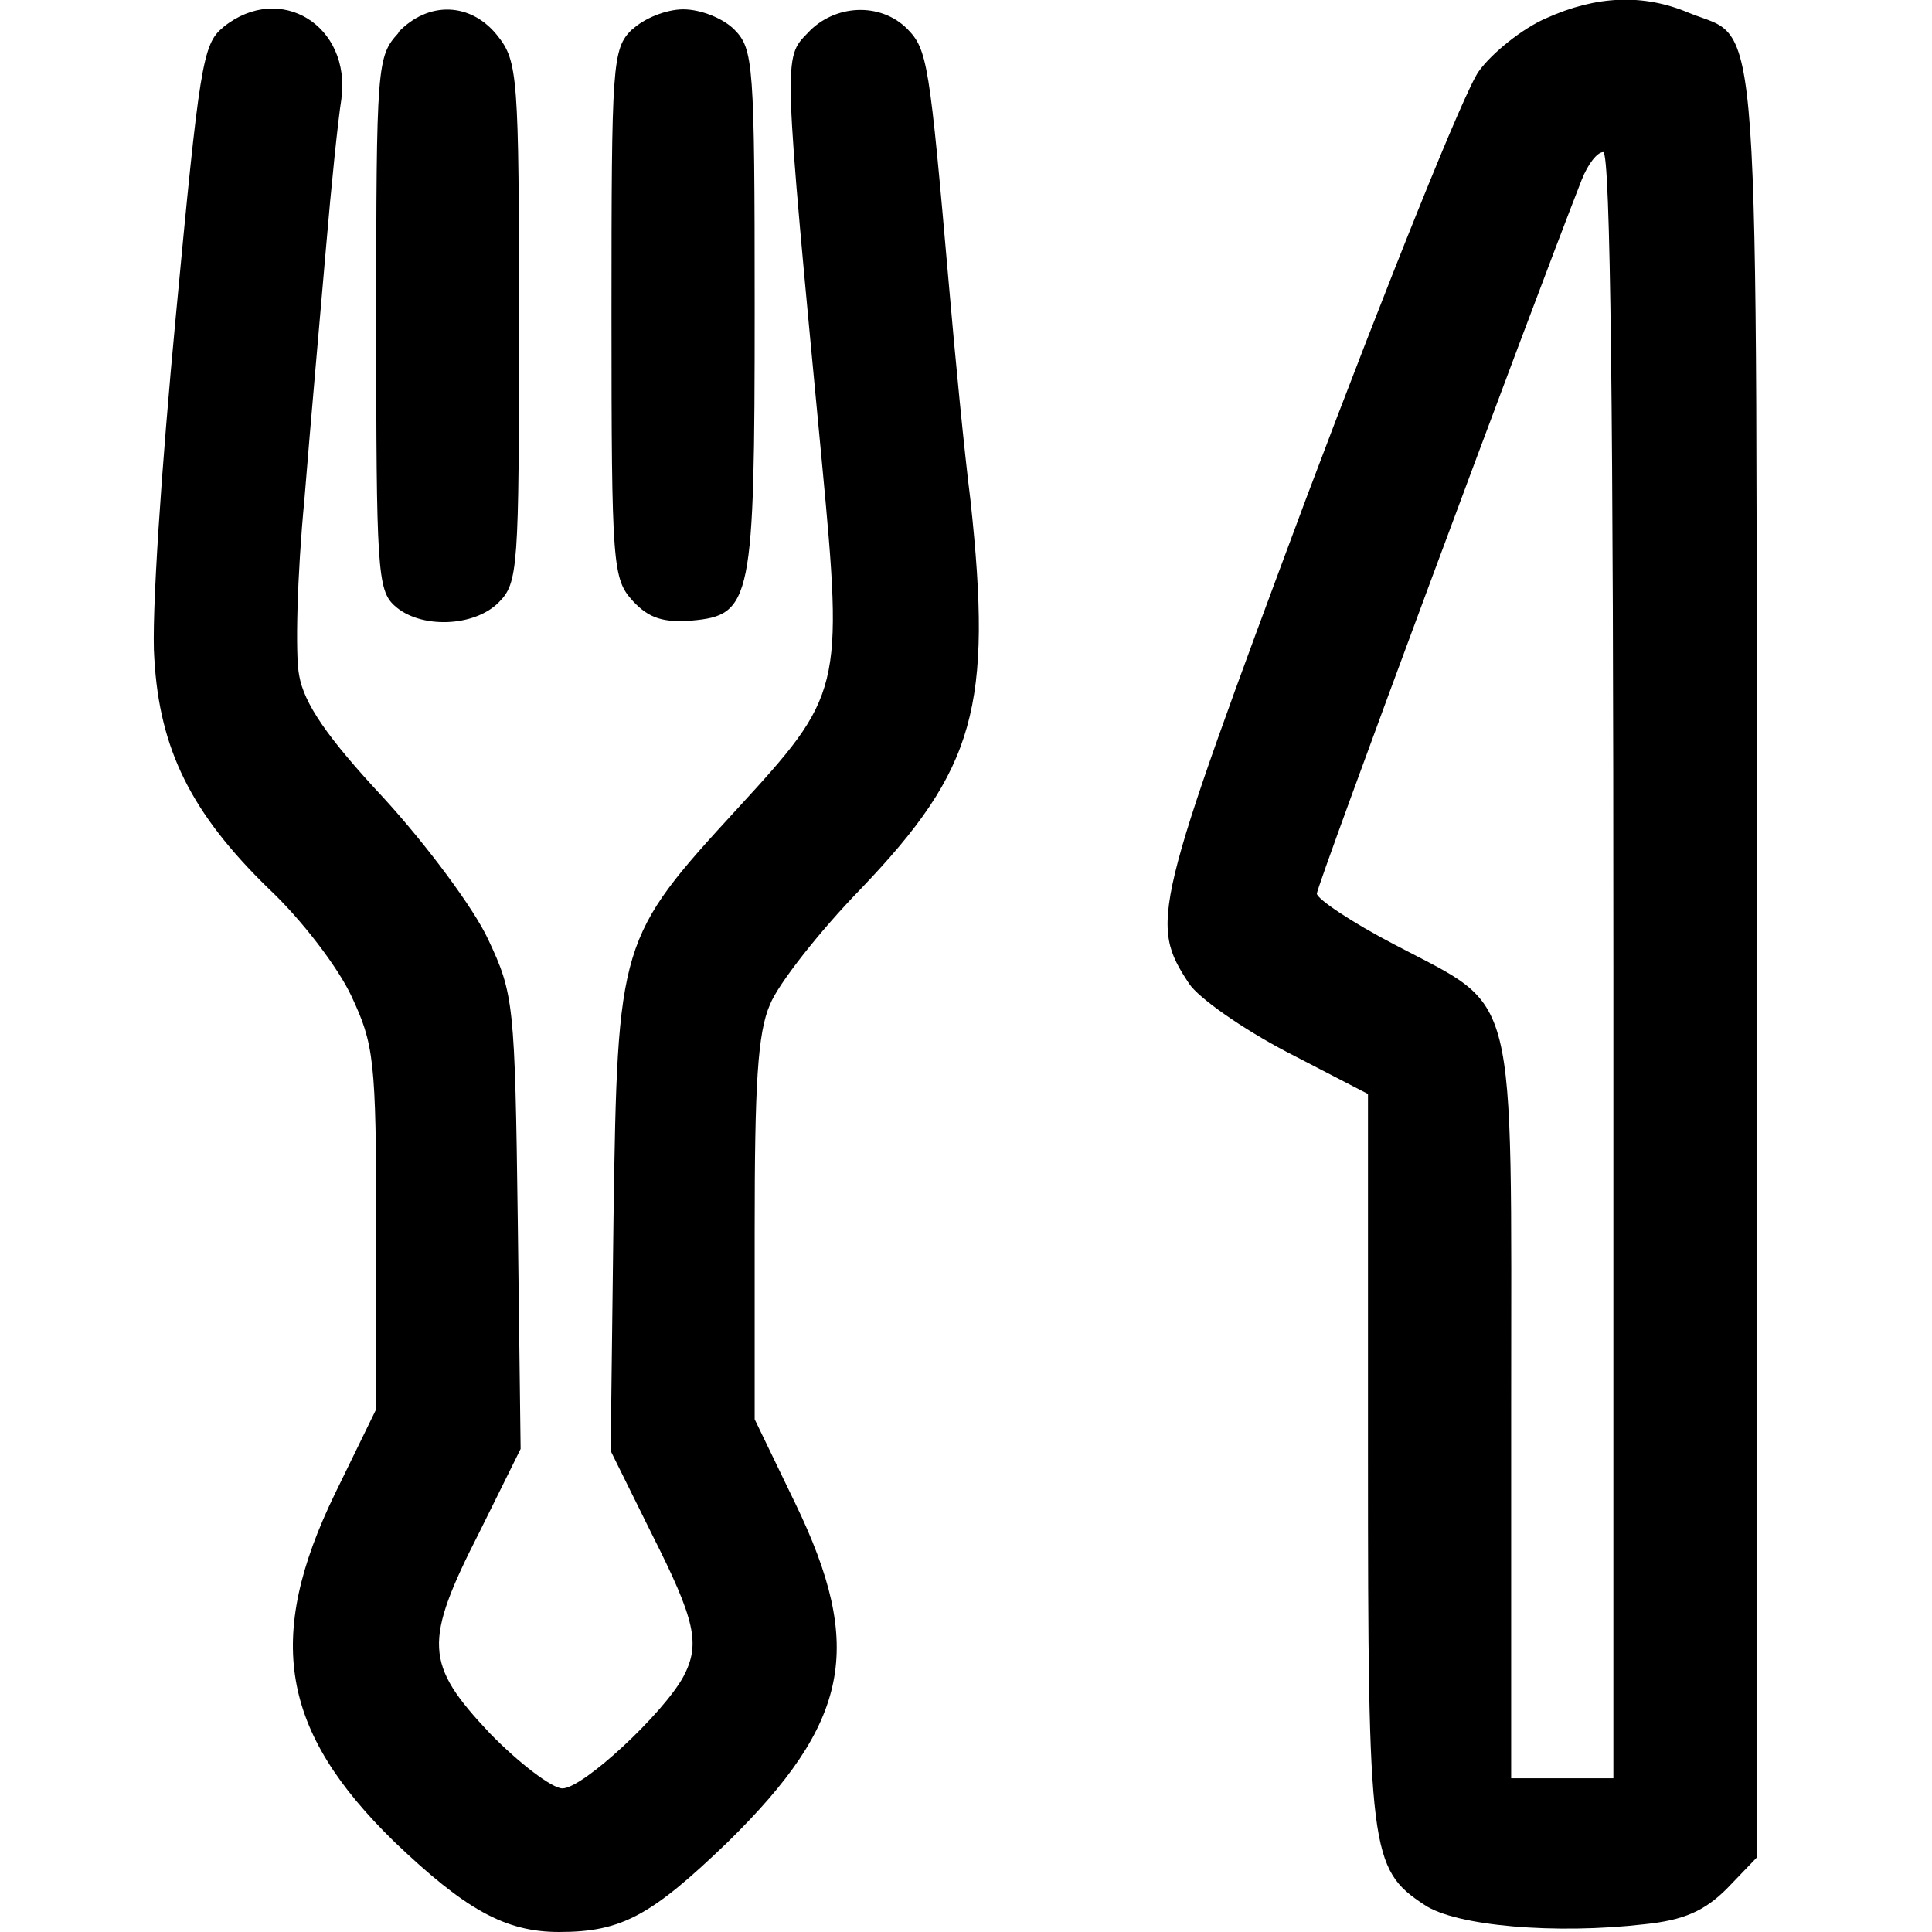 <?xml version="1.0" encoding="UTF-8" standalone="no"?>
<!-- Created with Inkscape (http://www.inkscape.org/) -->

<svg
   width="18"
   height="18"
   viewBox="0 0 4.762 4.763"
   version="1.1"
   id="svg8304"
   xmlns="http://www.w3.org/2000/svg"
   xmlns:svg="http://www.w3.org/2000/svg">
  <defs
     id="defs8301" />
  <path
     d="m 3.811,0.045 c -0.058,0.025 -0.134,0.086 -0.166,0.131 -0.035,0.048 -0.224,0.519 -0.424,1.049 -0.381,1.021 -0.388,1.051 -0.29,1.2 0.023,0.035 0.131,0.111 0.242,0.169 l 0.199,0.103 v 0.895 c 0,0.973 0.005,1.016 0.139,1.104 0.078,0.053 0.325,0.073 0.542,0.048 0.098,-0.01 0.149,-0.033 0.204,-0.088 l 0.073,-0.076 V 2.382 c 0,-2.438 0.013,-2.277 -0.166,-2.35 -0.113,-0.048 -0.229,-0.043 -0.353,0.013 z m 0.166,2.335 v 2.004 h -0.126 -0.126 v -0.91 c 0,-1.059 0.02,-0.983 -0.287,-1.145 -0.106,-0.055 -0.192,-0.113 -0.192,-0.126 0,-0.02 0.519,-1.417 0.653,-1.76 0.015,-0.038 0.038,-0.068 0.053,-0.068 0.018,0 0.025,0.653 0.025,2.004 z"
     id="path2"
     style="fill:#000000;fill-opacity:1;stroke-width:0.003" />
  <path
     d="m 0.549,0.068 c -0.05,0.04 -0.058,0.096 -0.116,0.711 -0.035,0.368 -0.061,0.746 -0.053,0.845 0.013,0.224 0.091,0.381 0.282,0.567 0.081,0.076 0.171,0.194 0.204,0.265 0.055,0.118 0.061,0.154 0.061,0.572 v 0.446 l -0.101,0.207 c -0.174,0.358 -0.134,0.587 0.146,0.86 0.174,0.166 0.272,0.222 0.406,0.222 0.154,0 0.227,-0.04 0.416,-0.222 0.3,-0.295 0.338,-0.479 0.166,-0.835 L 1.86,3.499 V 3.033 c 0,-0.358 0.007,-0.487 0.038,-0.557 0.02,-0.05 0.121,-0.179 0.224,-0.285 0.282,-0.295 0.325,-0.449 0.27,-0.958 -0.015,-0.118 -0.038,-0.355 -0.053,-0.529 -0.048,-0.55 -0.053,-0.582 -0.103,-0.633 -0.066,-0.066 -0.179,-0.061 -0.245,0.01 -0.061,0.063 -0.061,0.05 0.035,1.061 0.053,0.56 0.048,0.572 -0.209,0.852 -0.292,0.318 -0.295,0.328 -0.305,1.008 l -0.007,0.575 0.101,0.204 c 0.108,0.214 0.121,0.272 0.078,0.353 -0.05,0.091 -0.247,0.275 -0.298,0.275 -0.025,0 -0.106,-0.061 -0.179,-0.136 -0.161,-0.171 -0.164,-0.224 -0.025,-0.497 l 0.101,-0.204 -0.007,-0.56 c -0.007,-0.54 -0.01,-0.562 -0.073,-0.696 -0.035,-0.076 -0.151,-0.232 -0.257,-0.348 -0.141,-0.151 -0.197,-0.234 -0.209,-0.303 -0.01,-0.05 -0.005,-0.247 0.013,-0.434 0.015,-0.187 0.04,-0.466 0.053,-0.618 0.013,-0.154 0.03,-0.318 0.038,-0.368 0.025,-0.182 -0.151,-0.29 -0.29,-0.179 z"
     id="path3"
     style="fill:#000000;fill-opacity:1;stroke-width:0.003" />
  <path
     d="m 0.982,0.081 c -0.053,0.058 -0.055,0.076 -0.055,0.716 0,0.603 0.003,0.658 0.045,0.696 0.063,0.058 0.197,0.053 0.257,-0.008 0.048,-0.048 0.05,-0.083 0.05,-0.691 0,-0.608 -0.003,-0.643 -0.053,-0.706 -0.066,-0.083 -0.171,-0.086 -0.245,-0.008 z"
     id="path4"
     style="fill:#000000;fill-opacity:1;stroke-width:0.003" />
  <path
     d="m 1.557,0.073 c -0.048,0.048 -0.05,0.083 -0.05,0.701 0,0.625 0.003,0.653 0.053,0.708 0.04,0.043 0.076,0.053 0.144,0.048 0.149,-0.013 0.156,-0.048 0.156,-0.771 0,-0.603 -0.003,-0.638 -0.05,-0.686 -0.028,-0.028 -0.083,-0.05 -0.126,-0.05 -0.043,0 -0.098,0.023 -0.126,0.05 z"
     id="path5"
     style="fill:#000000;fill-opacity:1;stroke-width:0.003" />
</svg>
